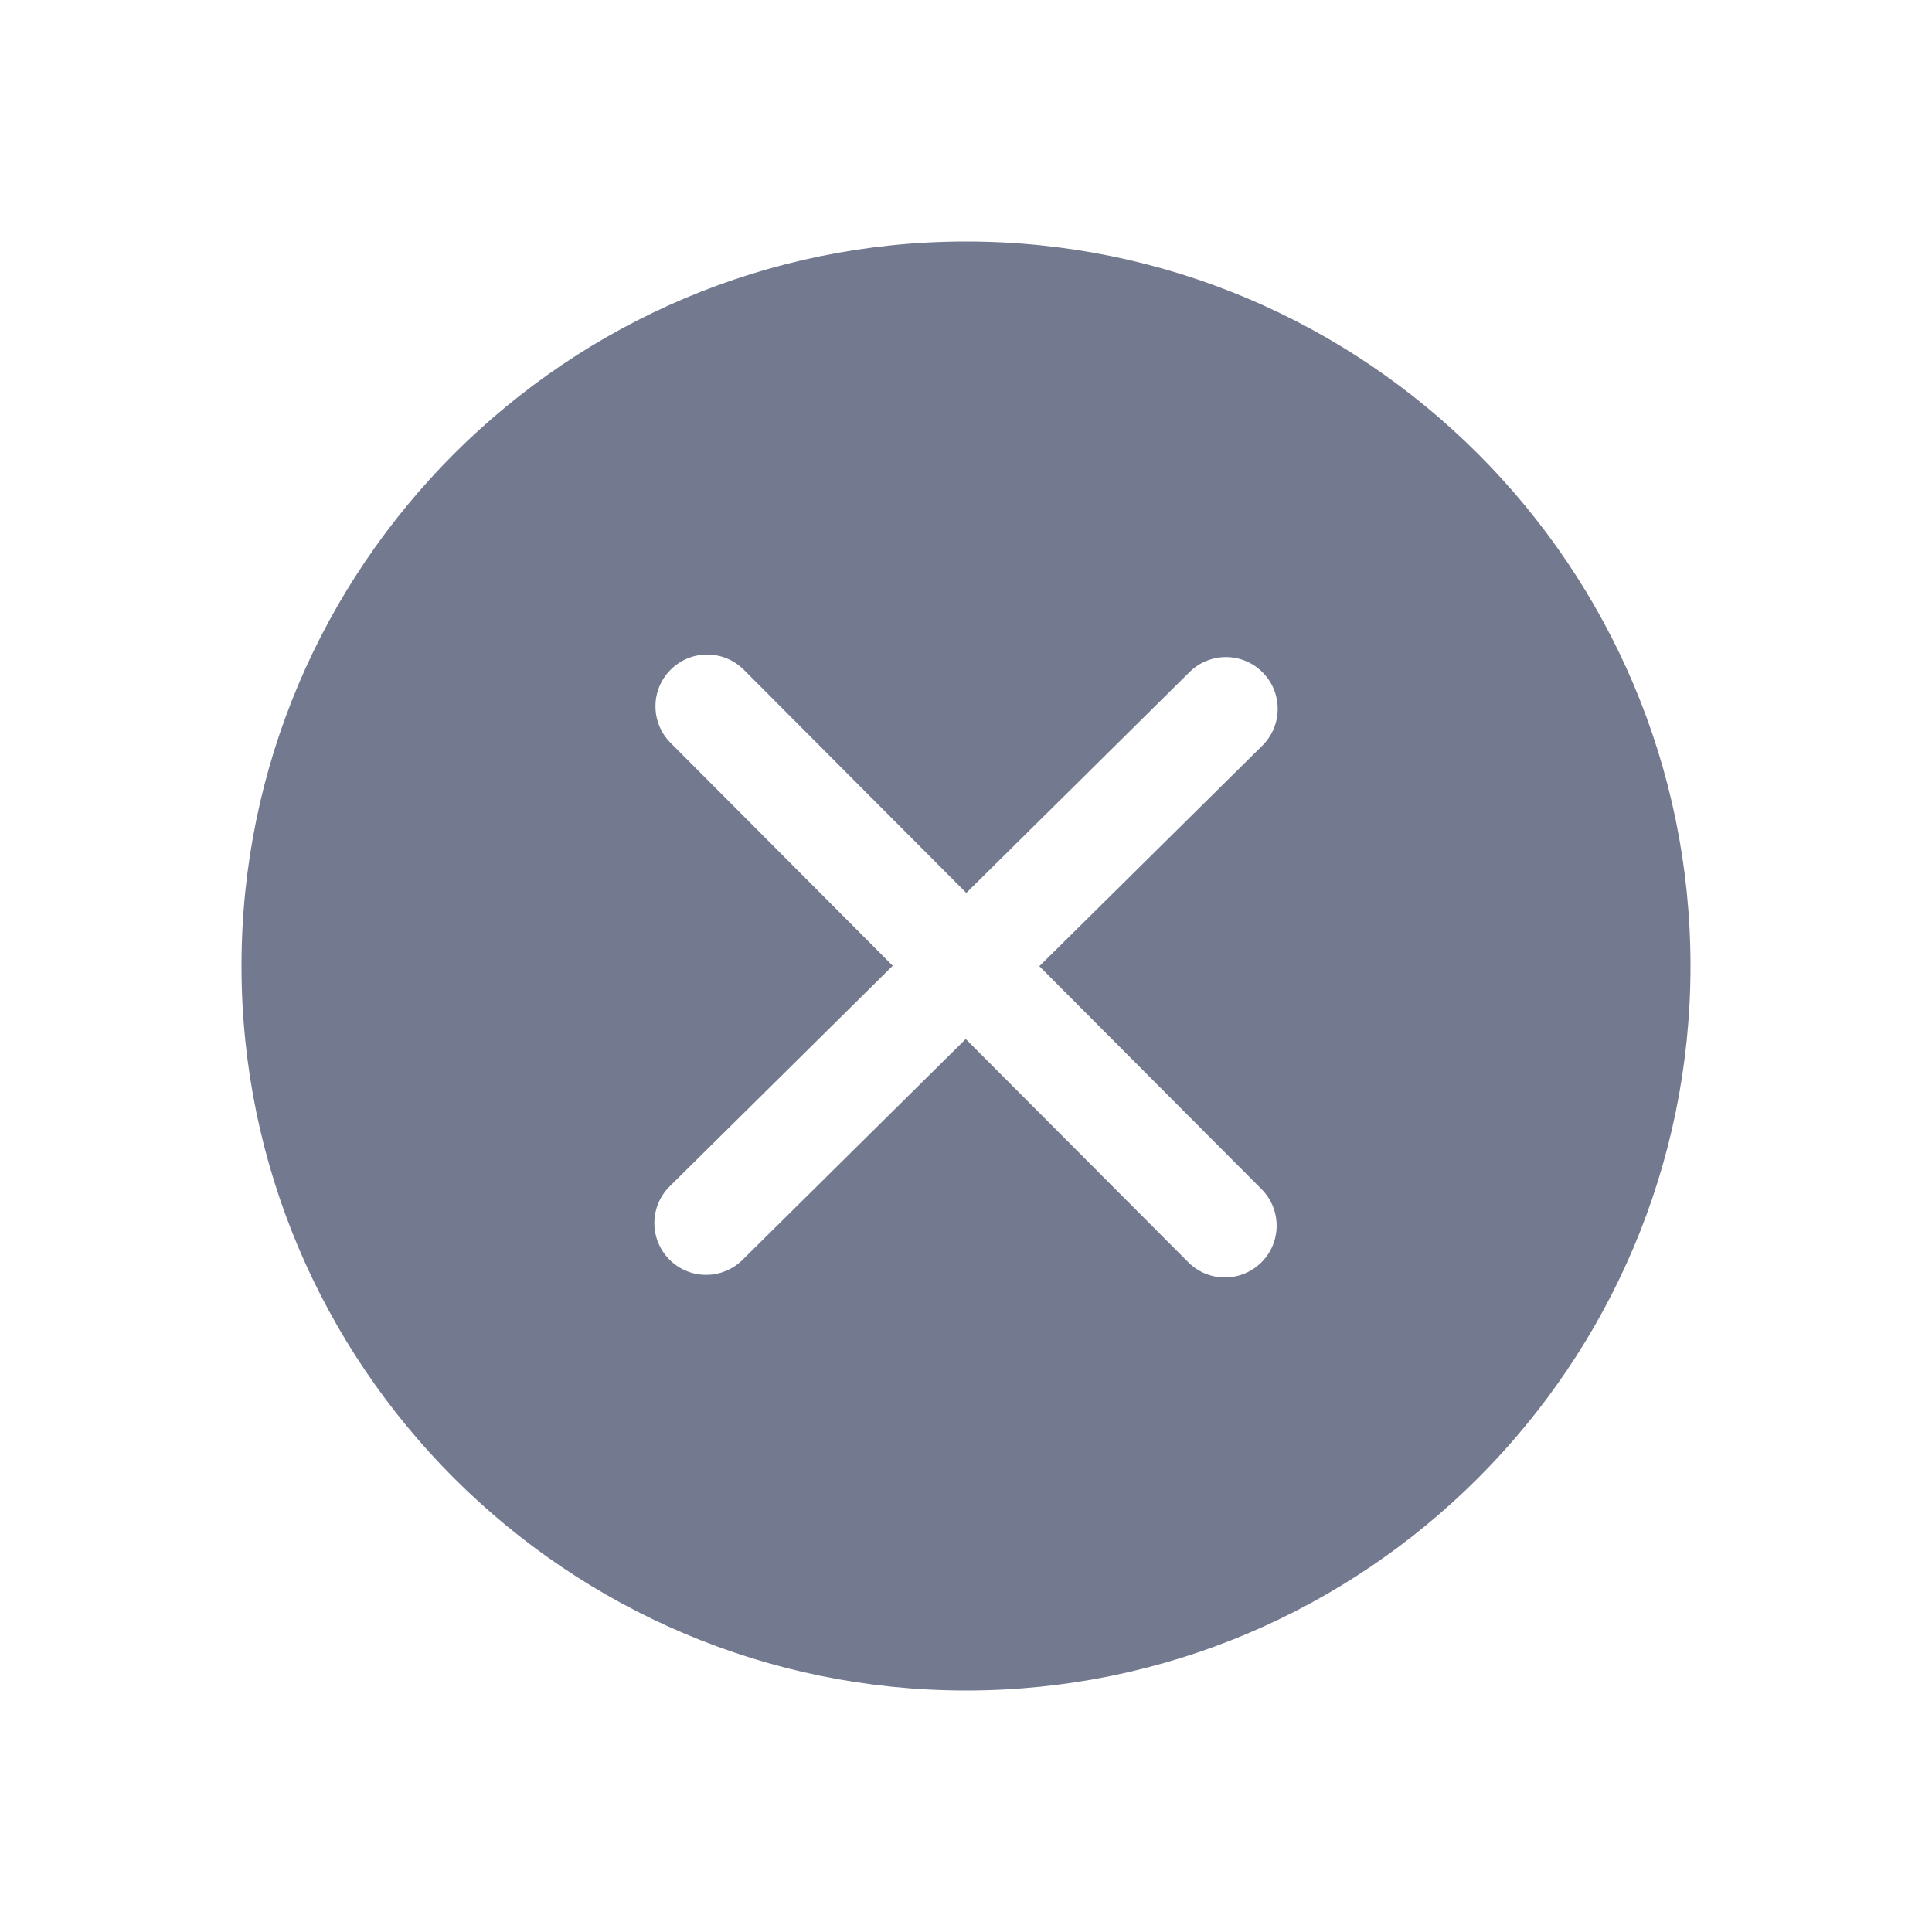 <?xml version="1.0" encoding="UTF-8"?>
<svg width="1024px" height="1024px" viewBox="0 0 1024 1024" version="1.1" xmlns="http://www.w3.org/2000/svg" xmlns:xlink="http://www.w3.org/1999/xlink">
    <!-- Generator: Sketch 63.1 (92452) - https://sketch.com -->
    <title>基础icon/Basic_M/0208_Close</title>
    <desc>Created with Sketch.</desc>
    <g id="基础icon/Basic_M/0208_Close" stroke="none" stroke-width="1" fill="none" fill-rule="evenodd" fill-opacity="1">
        <path d="M512,128 C300.278,128 128,300.252 128,512 C128,723.748 300.252,896 512,896 C723.722,896 896,723.748 896,512 C896,300.252 723.748,128 512,128 Z M668.645,630.272 C679.342,641.024 679.314,658.359 668.59,669.056 C663.242,674.377 656.248,677.065 649.226,677.065 C642.177,677.065 635.155,674.377 629.806,669.002 L511.863,550.702 L393.536,667.767 C388.188,673.034 381.22,675.694 374.253,675.694 C367.177,675.694 360.128,672.978 354.752,667.548 C344.11,656.768 344.192,639.433 354.972,628.764 L473.161,511.863 L355.41,393.728 C344.713,383.003 344.741,365.641 355.464,354.944 C366.19,344.219 383.523,344.275 394.248,354.998 L512.164,473.27 L630.49,356.206 C641.242,345.537 658.632,345.646 669.274,356.426 C679.944,367.205 679.834,384.567 669.055,395.21 L550.867,512.109 L668.645,630.272 Z" id="icon_qingkong" fill="#73798F" fill-rule="nonzero"></path>
    </g>
</svg>